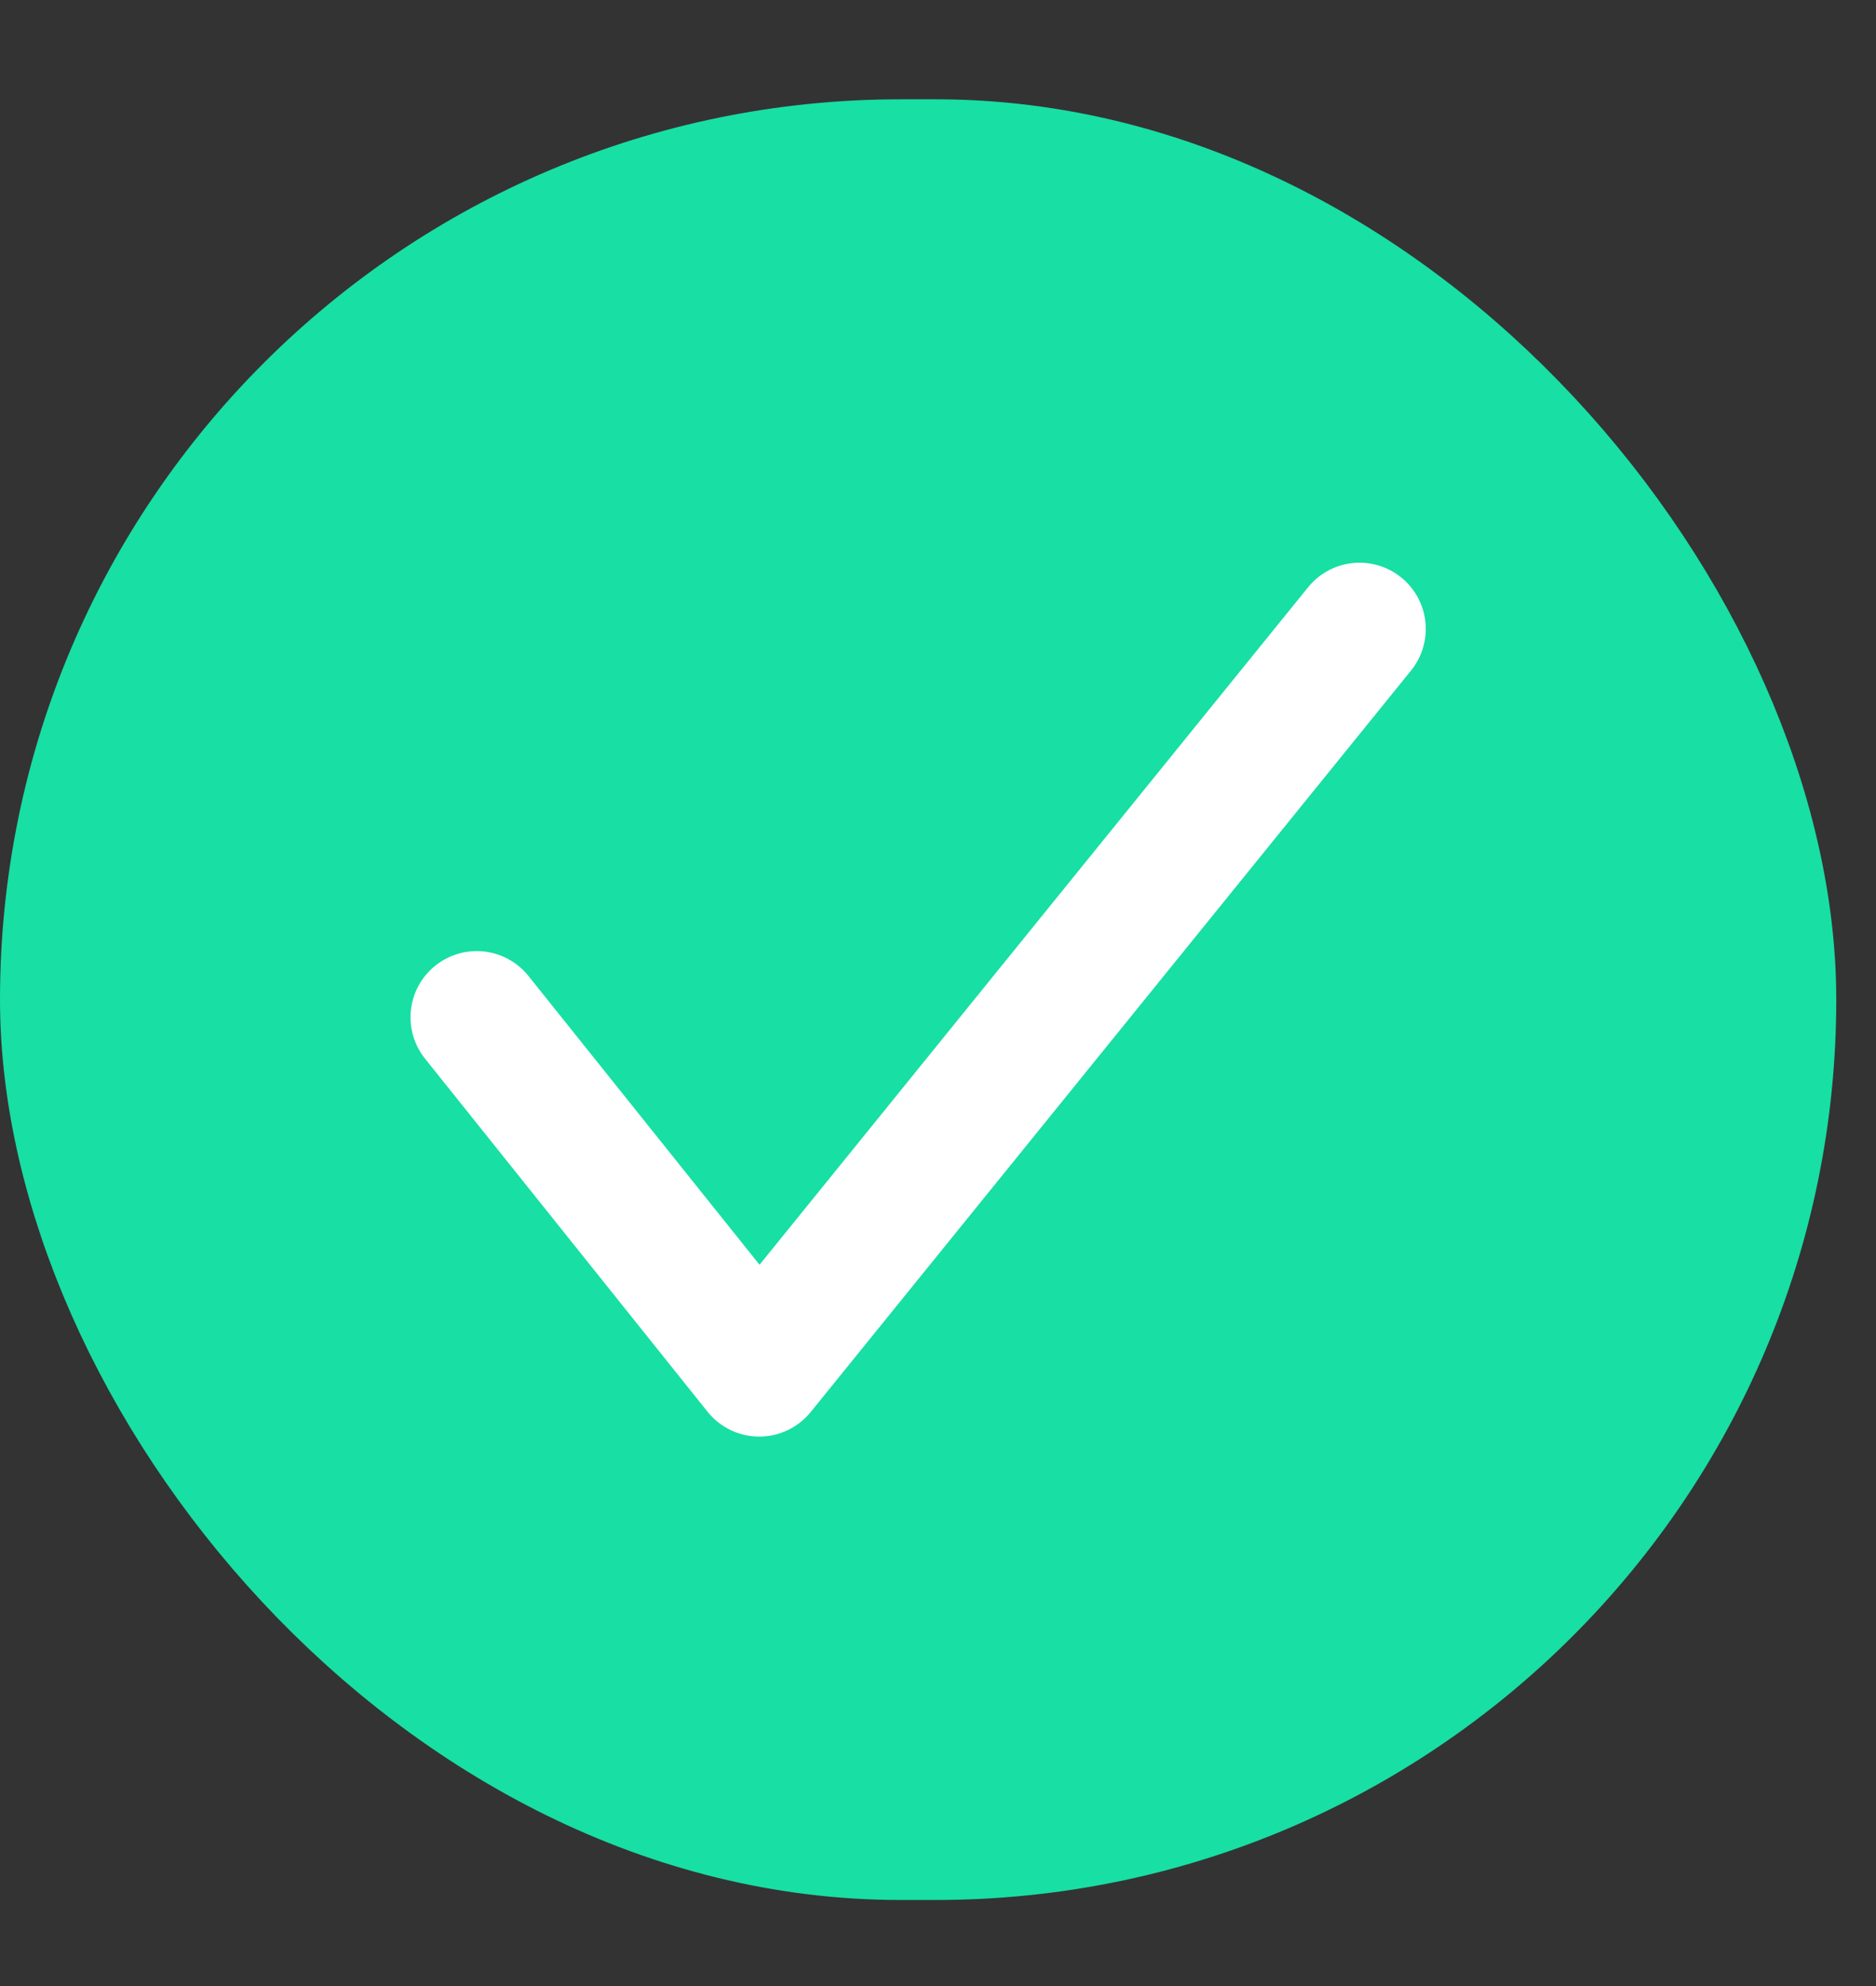 <svg width="17" height="18" viewBox="0 0 17 18" fill="none" xmlns="http://www.w3.org/2000/svg">
<rect x="0" y="0" width="17" height="18" fill="#333333" stroke="none"/>
<rect x="0.6" y="1.5" width="15.44" height="15.12" rx="7.56" fill="#18DFA4"/>
<rect x="0.6" y="1.5" width="15.44" height="15.12" rx="7.56" stroke="#18DFA4" stroke-width="1.2"/>
<path d="M4.32 9.22L6.88 12.42L12.32 5.7" stroke="white" stroke-width="1.2" stroke-linecap="round" stroke-linejoin="round"/>
</svg>
